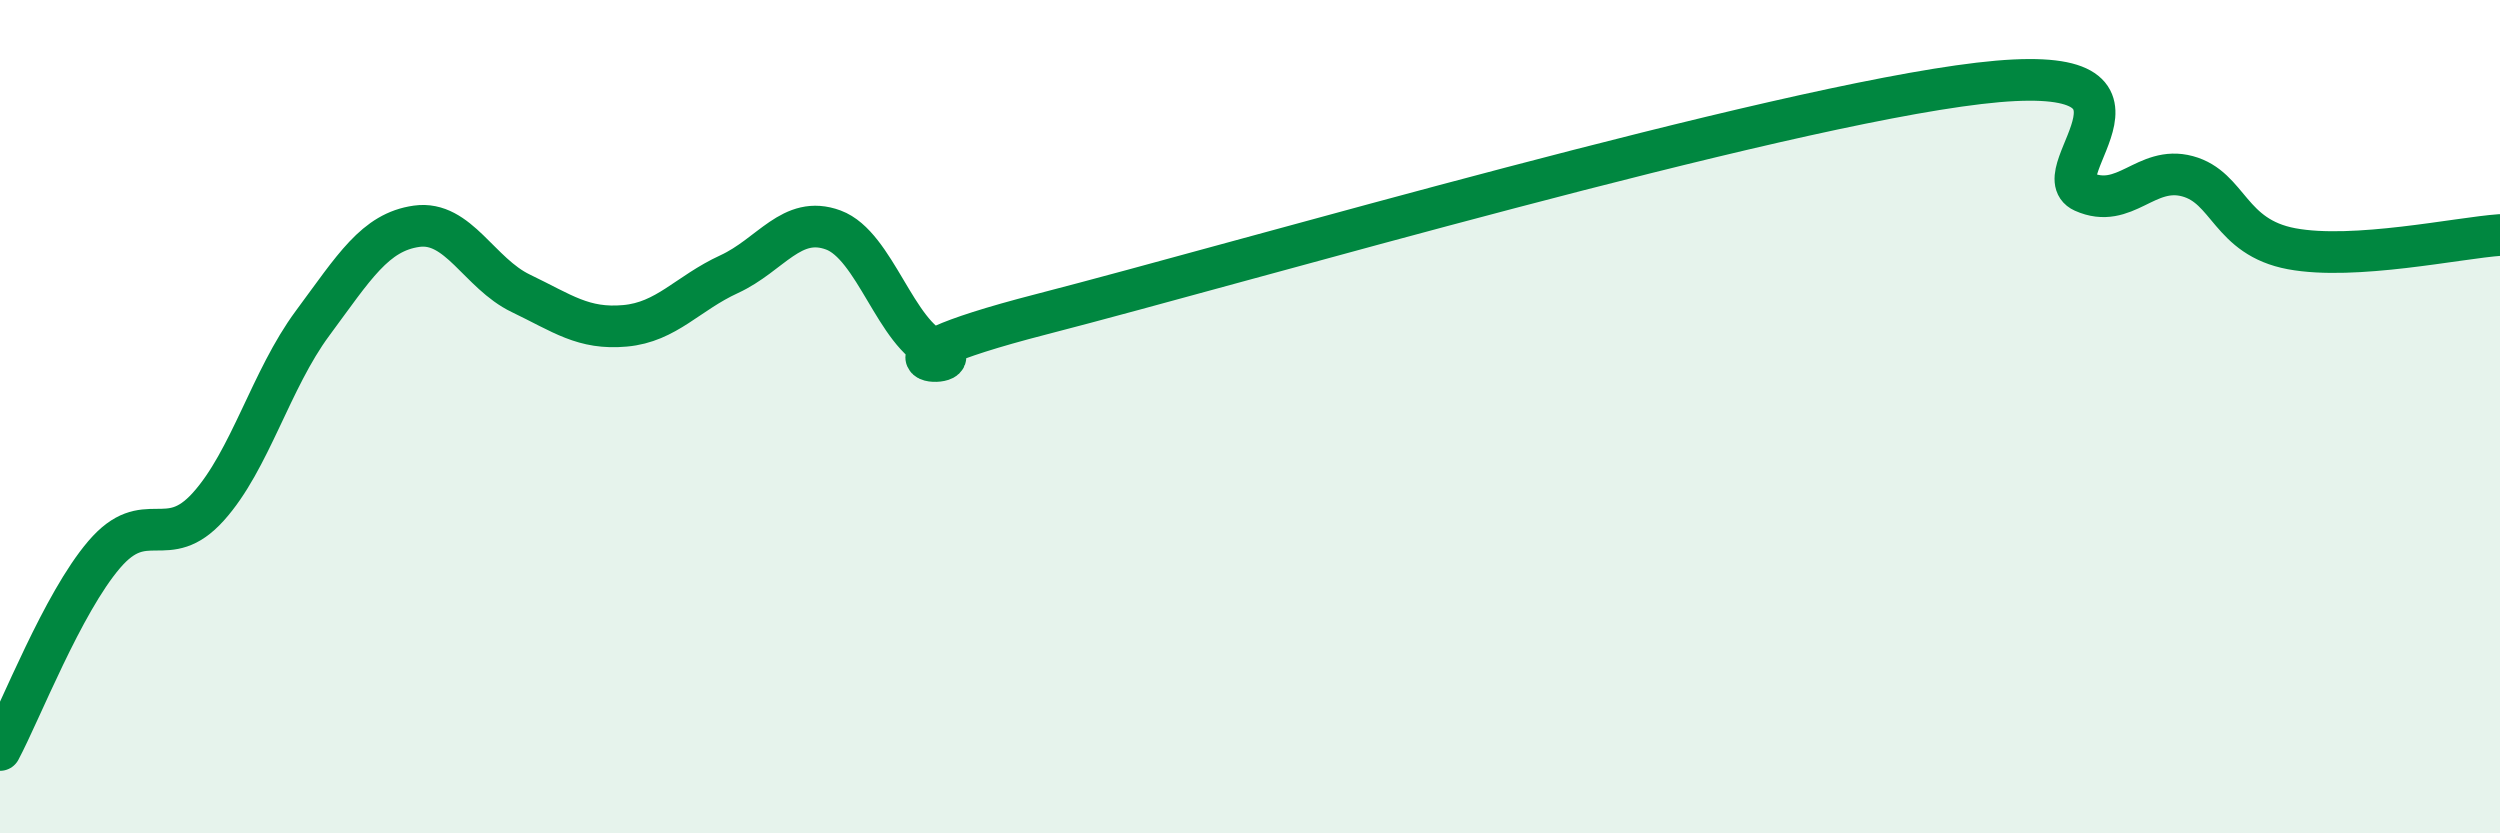 
    <svg width="60" height="20" viewBox="0 0 60 20" xmlns="http://www.w3.org/2000/svg">
      <path
        d="M 0,18 C 0.5,17.06 1.5,14.48 2.5,13.31 C 3.5,12.14 4,13.27 5,12.16 C 6,11.05 6.5,9.11 7.5,7.76 C 8.5,6.41 9,5.57 10,5.43 C 11,5.29 11.5,6.56 12.5,7.04 C 13.5,7.52 14,7.91 15,7.82 C 16,7.73 16.5,7.04 17.5,6.58 C 18.5,6.12 19,5.15 20,5.52 C 21,5.89 21.5,8.03 22.5,8.43 C 23.5,8.83 20,8.83 25,7.54 C 30,6.25 42.5,2.59 47.5,2 C 52.5,1.41 49,4.15 50,4.6 C 51,5.05 51.5,3.96 52.5,4.23 C 53.5,4.5 53.5,5.69 55,5.97 C 56.5,6.25 59,5.71 60,5.64L60 20L0 20Z"
        fill="#008740"
        opacity="0.1"
        stroke-linecap="round"
        stroke-linejoin="round"
      />
      <path
        d="M 0,18 C 0.5,17.06 1.5,14.48 2.5,13.31 C 3.5,12.14 4,13.27 5,12.16 C 6,11.05 6.5,9.11 7.5,7.76 C 8.5,6.41 9,5.57 10,5.43 C 11,5.29 11.5,6.56 12.5,7.04 C 13.5,7.52 14,7.91 15,7.82 C 16,7.73 16.5,7.04 17.5,6.58 C 18.5,6.12 19,5.15 20,5.52 C 21,5.89 21.5,8.03 22.5,8.43 C 23.5,8.83 20,8.83 25,7.54 C 30,6.25 42.5,2.59 47.5,2 C 52.5,1.41 49,4.15 50,4.6 C 51,5.05 51.5,3.96 52.5,4.23 C 53.5,4.5 53.5,5.69 55,5.97 C 56.5,6.25 59,5.71 60,5.64"
        stroke="#008740"
        stroke-width="1"
        fill="none"
        stroke-linecap="round"
        stroke-linejoin="round"
      />
    </svg>
  